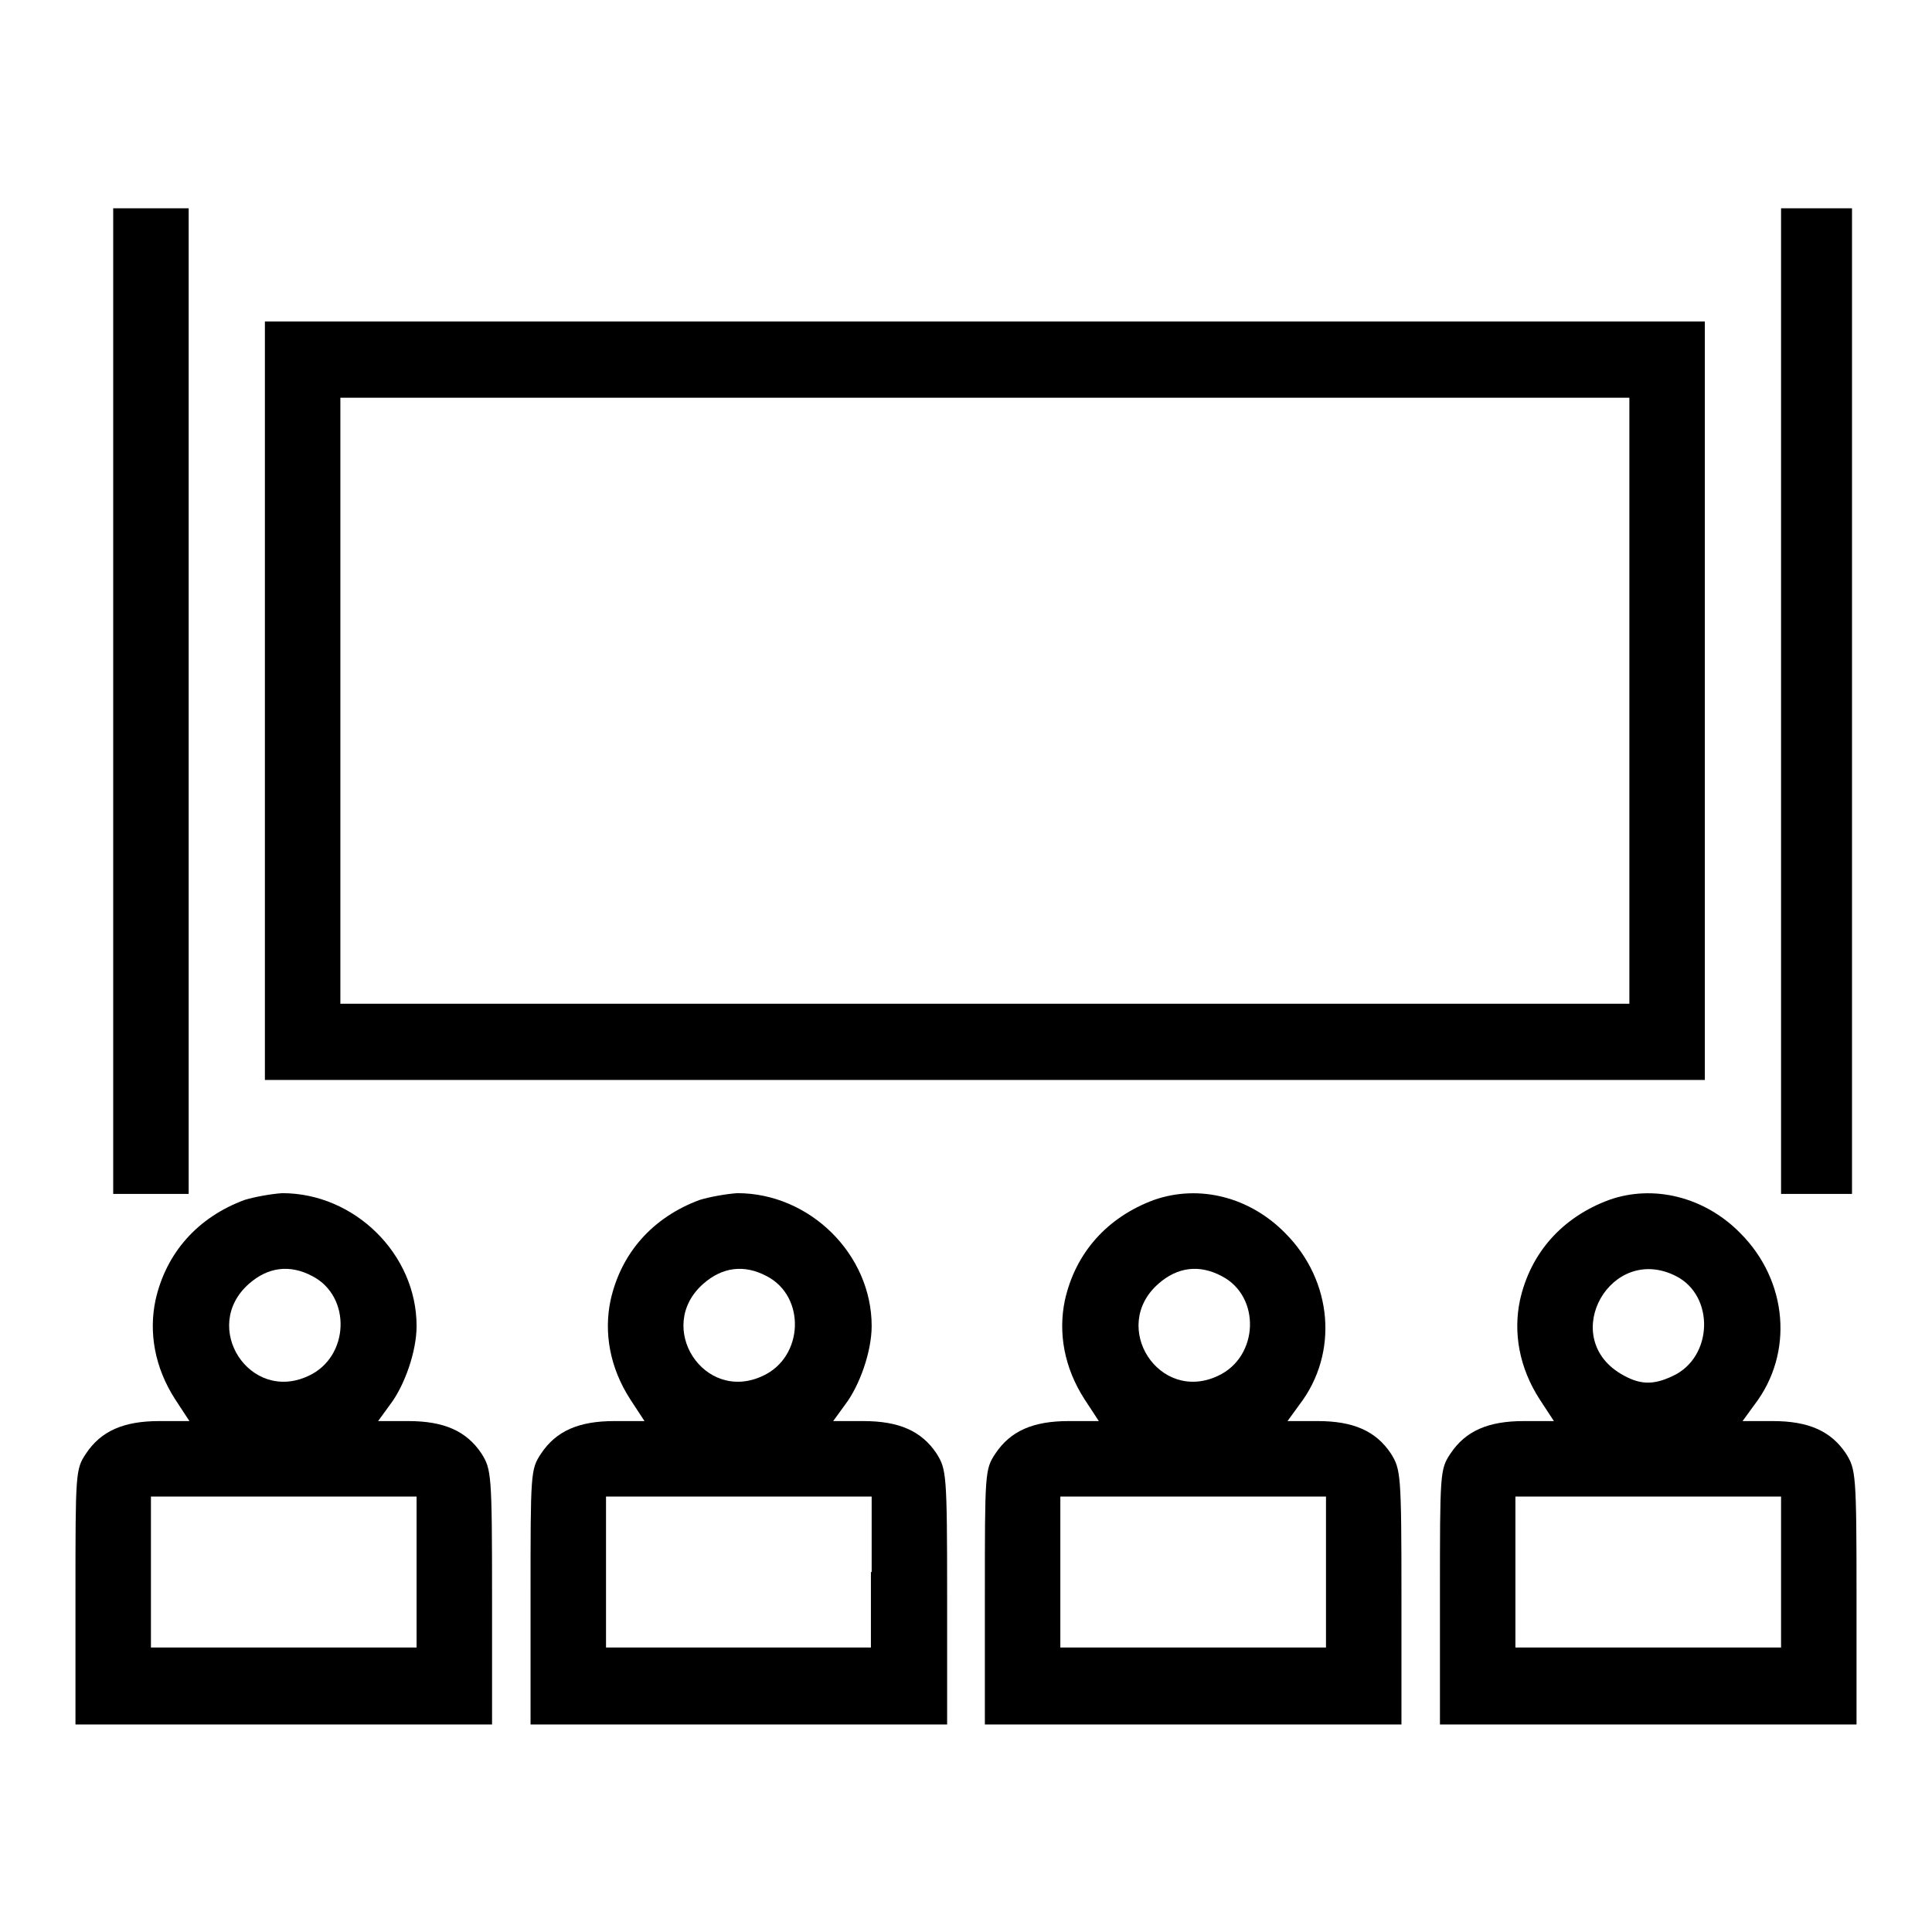 <?xml version="1.0" encoding="utf-8"?>
<!-- Svg Vector Icons : http://www.onlinewebfonts.com/icon -->
<!DOCTYPE svg PUBLIC "-//W3C//DTD SVG 1.1//EN" "http://www.w3.org/Graphics/SVG/1.1/DTD/svg11.dtd">
<svg version="1.1" xmlns="http://www.w3.org/2000/svg" xmlns:xlink="http://www.w3.org/1999/xlink" x="0px" y="0px" viewBox="0 0 256 256" enable-background="new 0 0 256 256" xml:space="preserve">
<g><g><g><path fill="#000000" d="M15,92.9v65.3h5h5V92.9V27.6h-5h-5V92.9z"/><path fill="#000000" d="M236,92.9v65.3h4.7h4.7V92.9V27.6h-4.7H236V92.9z"/><path fill="#000000" d="M35.1,92.9v50.2h95.4h95.4V92.9V42.6h-95.4H35.1V92.9z M215.9,92.9V133h-85.4H45.1V92.9V52.7h85.4h85.4L215.9,92.9L215.9,92.9z"/><path fill="#000000" d="M32.4,159c-6.2,2.3-10.4,7-11.8,13.3c-0.9,4.3-0.1,8.9,2.6,13.1l1.9,2.9h-4c-4.7,0-7.7,1.3-9.7,4.3c-1.4,2.1-1.4,2.5-1.4,19v16.9h27.6h27.6v-16.9c0-16.4-0.1-16.9-1.4-19c-2-3-5-4.3-9.7-4.3h-4l1.6-2.2c1.9-2.5,3.5-7,3.5-10.4c0-9.5-8.2-17.6-17.8-17.6C35.9,158.2,33.7,158.6,32.4,159z M41.4,169.1c5.2,2.7,4.9,10.7-0.5,13.2c-7.8,3.7-14.4-6.5-7.9-12.2C35.5,167.9,38.4,167.5,41.4,169.1z M55.2,208.3v10H37.6H20v-10v-10h17.6h17.6V208.3L55.2,208.3z"/><path fill="#000000" d="M92.7,159c-6.2,2.3-10.4,7-11.8,13.3c-0.9,4.3-0.1,8.9,2.6,13.1l1.9,2.9h-4c-4.7,0-7.7,1.3-9.7,4.3c-1.4,2.1-1.4,2.5-1.4,19v16.9h27.6h27.6v-16.9c0-16.4-0.1-16.9-1.4-19c-2-3-5-4.3-9.7-4.3h-4l1.6-2.2c1.9-2.5,3.5-7,3.5-10.4c0-9.5-8.2-17.6-17.8-17.6C96.2,158.2,94,158.6,92.7,159z M101.6,169.1c5.2,2.7,4.9,10.7-0.5,13.2c-7.8,3.7-14.4-6.5-7.9-12.2C95.7,167.9,98.6,167.5,101.6,169.1z M115.4,208.3v10H97.9H80.3v-10v-10h17.6h17.6V208.3z"/><path fill="#000000" d="M152.9,159c-6.2,2.3-10.4,7-11.8,13.3c-0.9,4.3-0.1,8.9,2.6,13.1l1.9,2.9h-4c-4.7,0-7.7,1.3-9.7,4.3c-1.4,2.1-1.4,2.5-1.4,19v16.9h27.6h27.6v-16.9c0-16.4-0.1-16.9-1.4-19c-2-3-5-4.3-9.7-4.3h-4l1.6-2.2c5.2-6.8,4.4-16.4-1.9-22.7C165.6,158.6,158.9,156.9,152.9,159z M161.9,169.1c5.2,2.7,4.9,10.7-0.5,13.2c-7.8,3.7-14.4-6.5-7.9-12.2C156,167.9,158.9,167.5,161.9,169.1z M175.7,208.3v10h-17.6h-17.6v-10v-10h17.6h17.6V208.3z"/><path fill="#000000" d="M213.2,159c-6.2,2.3-10.4,7-11.8,13.3c-0.9,4.3-0.1,8.9,2.6,13.1l1.9,2.9h-4c-4.7,0-7.7,1.3-9.7,4.3c-1.4,2.1-1.4,2.5-1.4,19v16.9h27.6H246v-16.9c0-16.4-0.1-16.9-1.4-19c-2-3-5-4.3-9.7-4.3h-4l1.6-2.2c5.2-6.8,4.4-16.4-1.9-22.7C225.9,158.6,219.1,156.9,213.2,159z M222.1,169.1c5.1,2.6,4.9,10.7-0.4,13.2c-2.7,1.3-4.5,1.2-7-0.3C206.5,177,213.5,164.7,222.1,169.1z M236,208.3v10h-17.6h-17.6v-10v-10h17.6H236V208.3z"/></g></g></g>
</svg>